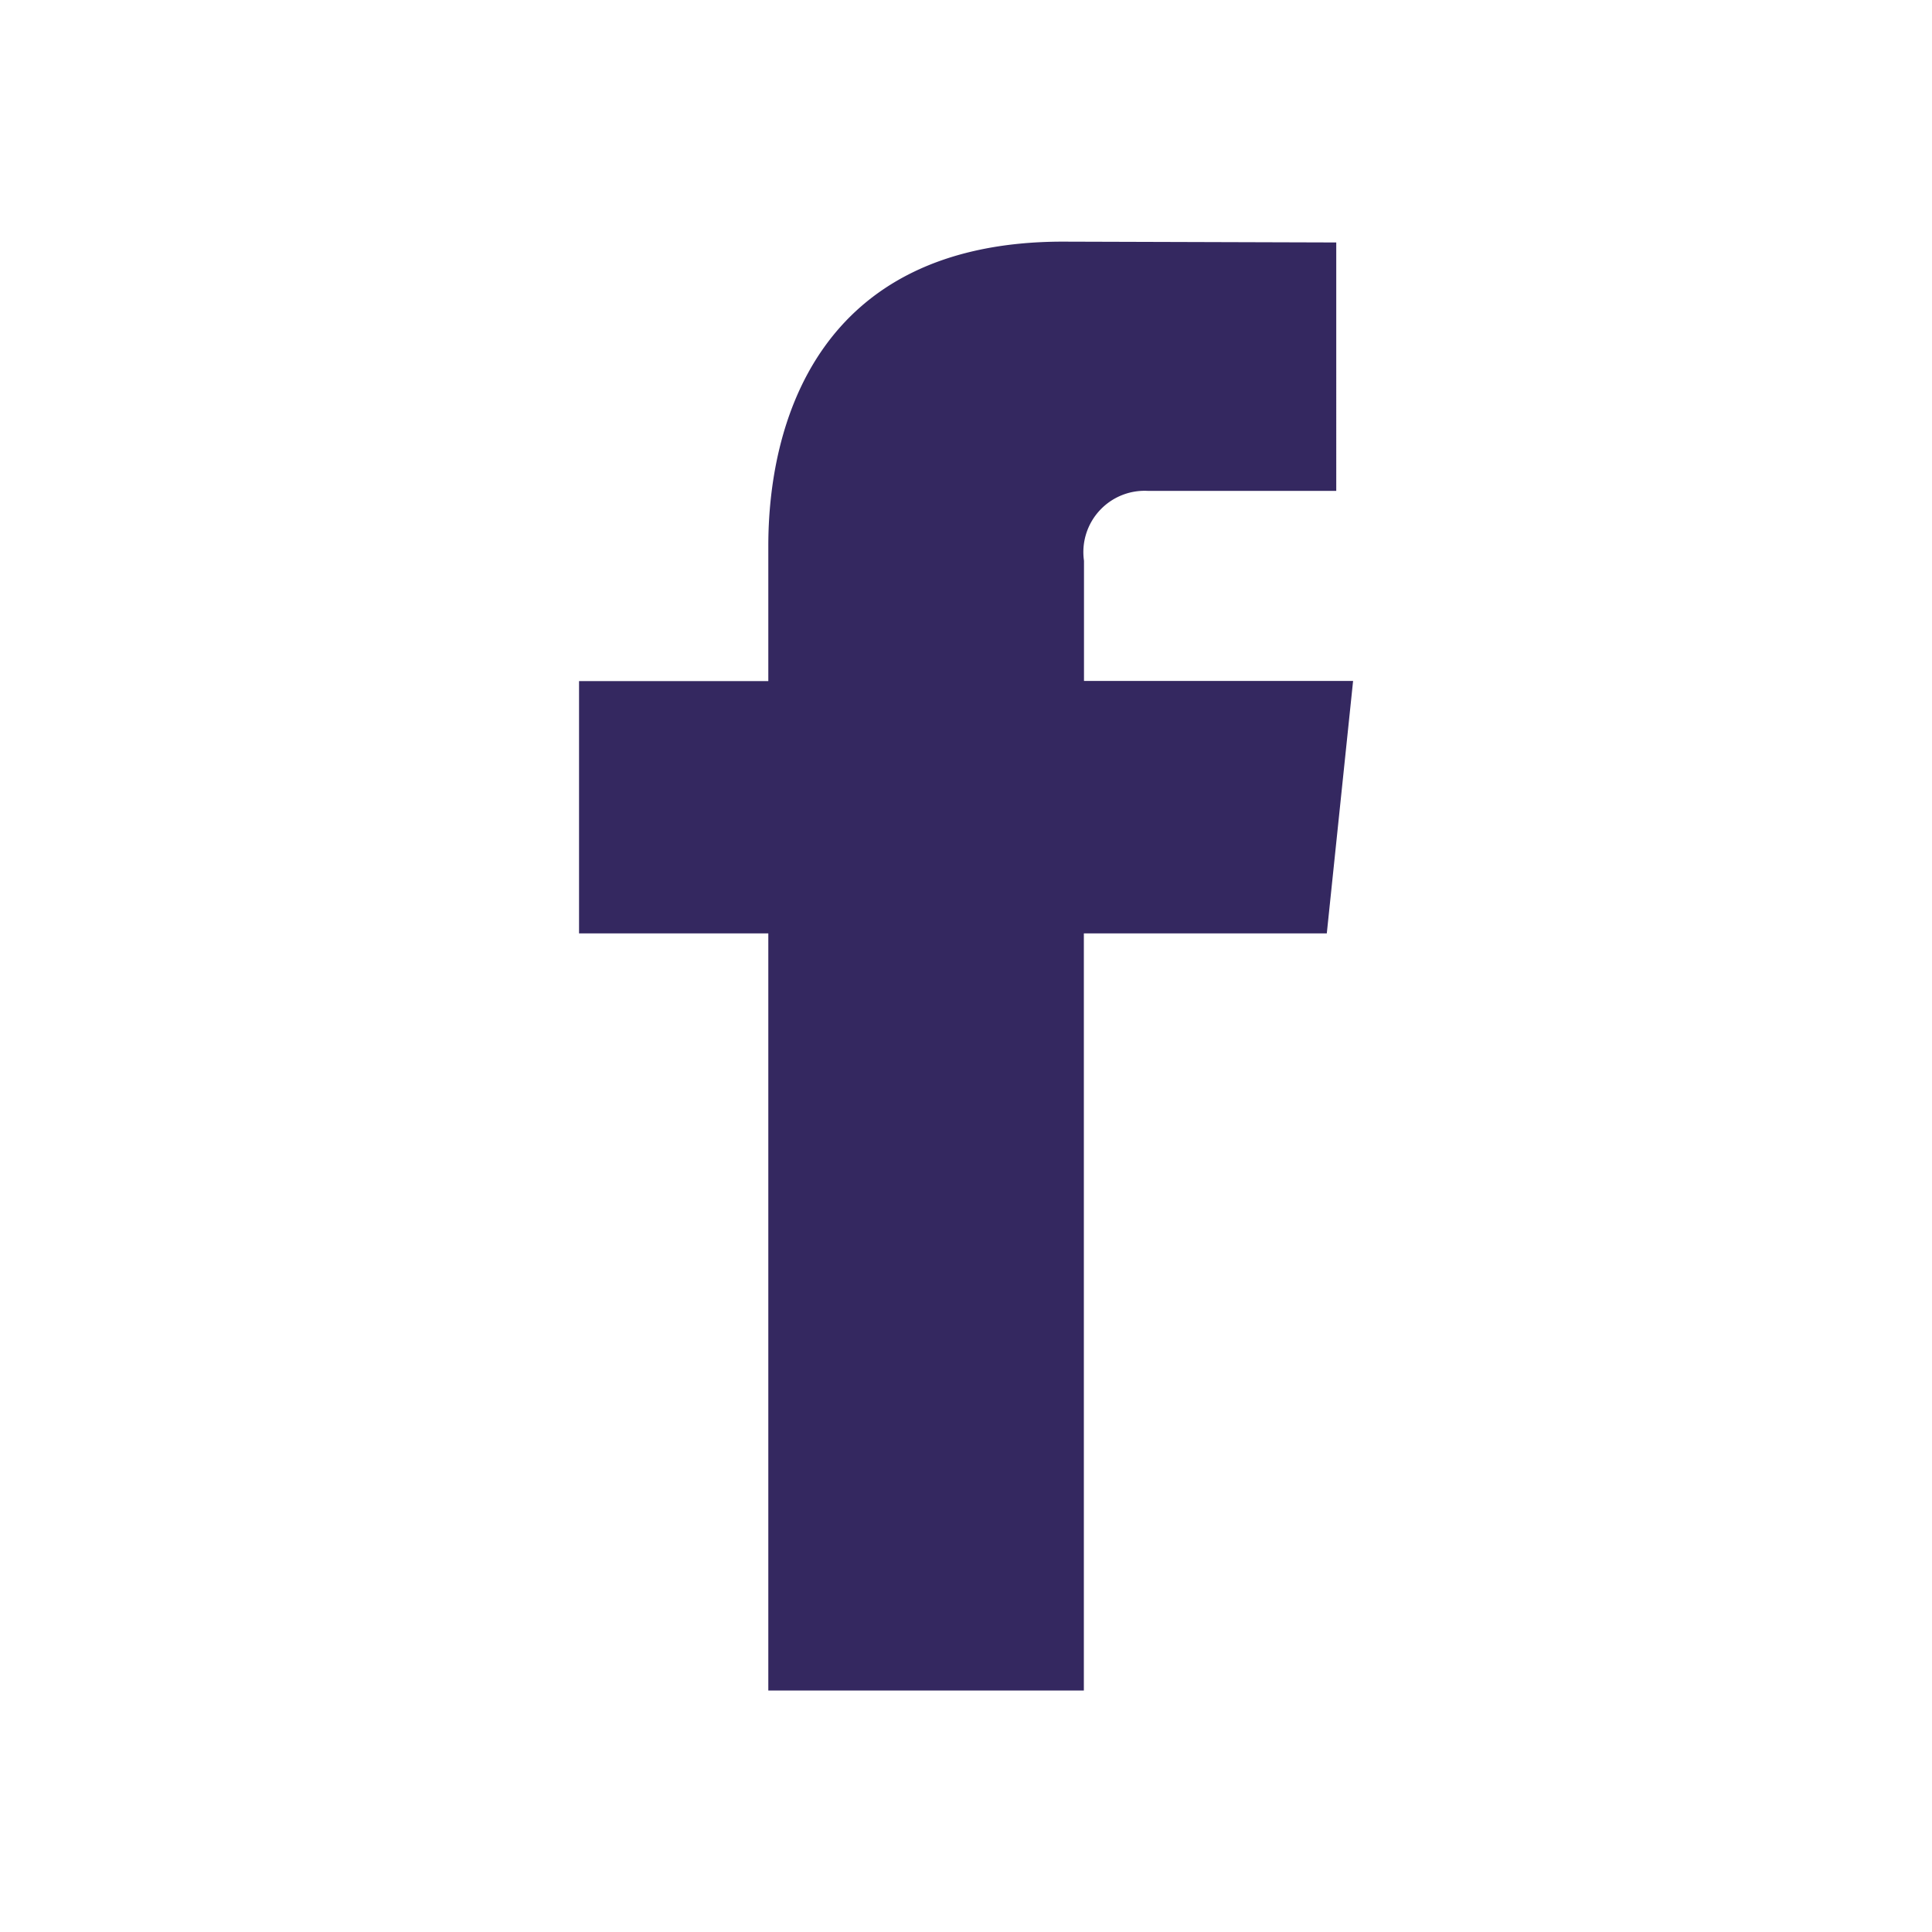 <?xml version="1.0" encoding="UTF-8"?>
<svg xmlns="http://www.w3.org/2000/svg" width="28" height="28" viewBox="0 0 28 28">
  <g id="Facebook" transform="translate(-595.146 -1544.925)">
    <rect id="Rectangle_3968" data-name="Rectangle 3968" width="28" height="28" transform="translate(595.146 1544.925)" fill="none"></rect>
    <path id="facebook-icon" d="M-6.068-3.445h-3.9V-5.187A.888.888,0,0,1-9.045-6.2h2.733V-9.8l-3.959-.012c-3.591,0-4.272,2.687-4.272,4.408v1.961h-2.743V.213h2.743V11.186H-9.97V.213h3.521Z" transform="translate(620.824 1558.239)" fill="#342860"></path>
  </g>
</svg>
